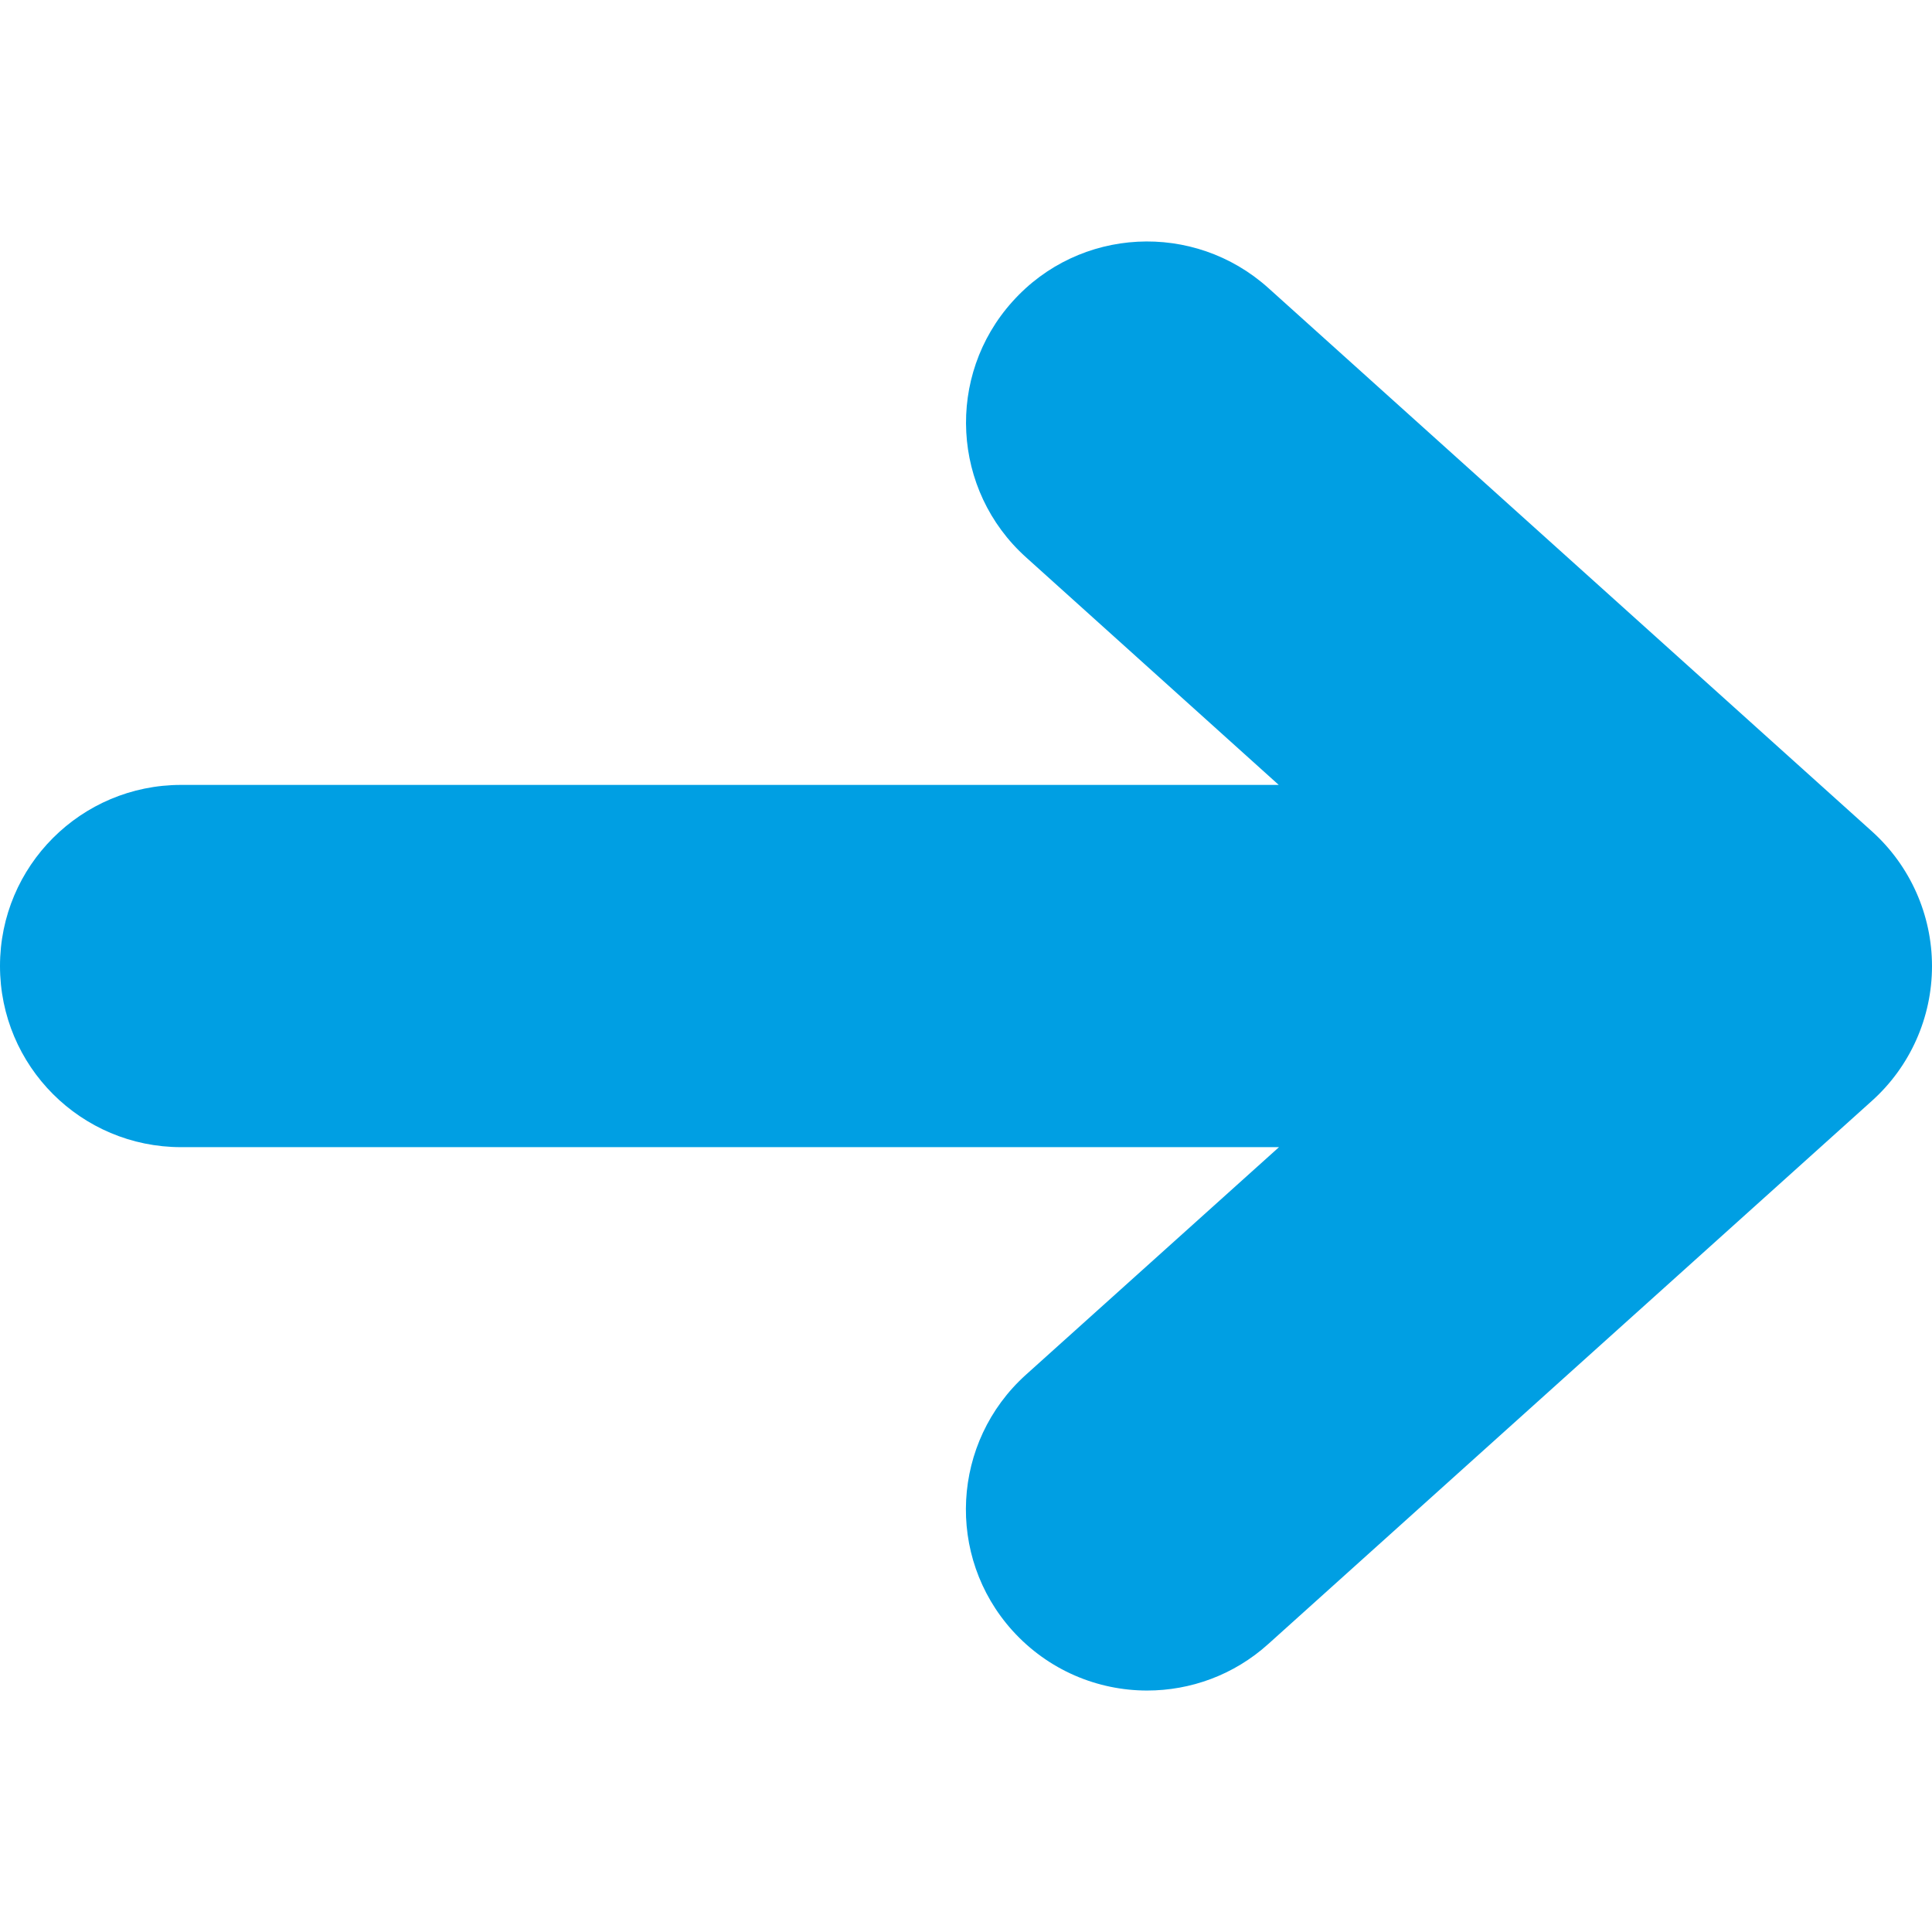 <?xml version="1.0" encoding="iso-8859-1"?>
<!-- Generator: Adobe Illustrator 19.0.0, SVG Export Plug-In . SVG Version: 6.00 Build 0)  -->
<svg version="1.1" id="Capa_1" xmlns="http://www.w3.org/2000/svg" xmlns:xlink="http://www.w3.org/1999/xlink" x="0px" y="0px"
	 viewBox="0 0 512 512" style="enable-background:new 0 0 512 512;" xml:space="preserve">
<g>
	<g>
		<path fill="#009fe3" d="M496.128,220.361l-160-144.032c-19.712-17.728-50.08-16.192-67.808,3.584c-17.728,19.68-16.128,50.048,3.584,67.776
			l66.976,60.32H48c-26.528,0-48,21.472-48,48s21.472,48,48,48h290.944l-67.072,60.32c-19.712,17.76-21.312,48.096-3.584,67.776
			c9.504,10.528,22.592,15.904,35.712,15.904c11.456,0,22.944-4.064,32.096-12.32l160-143.968
			c10.112-9.088,15.904-22.08,15.904-35.68C512,242.441,506.208,229.449,496.128,220.361z"/>
	</g>
</g>
<g>
</g>
<g>
</g>
<g>
</g>
<g>
</g>
<g>
</g>
<g>
</g>
<g>
</g>
<g>
</g>
<g>
</g>
<g>
</g>
<g>
</g>
<g>
</g>
<g>
</g>
<g>
</g>
<g>
</g>
</svg>

